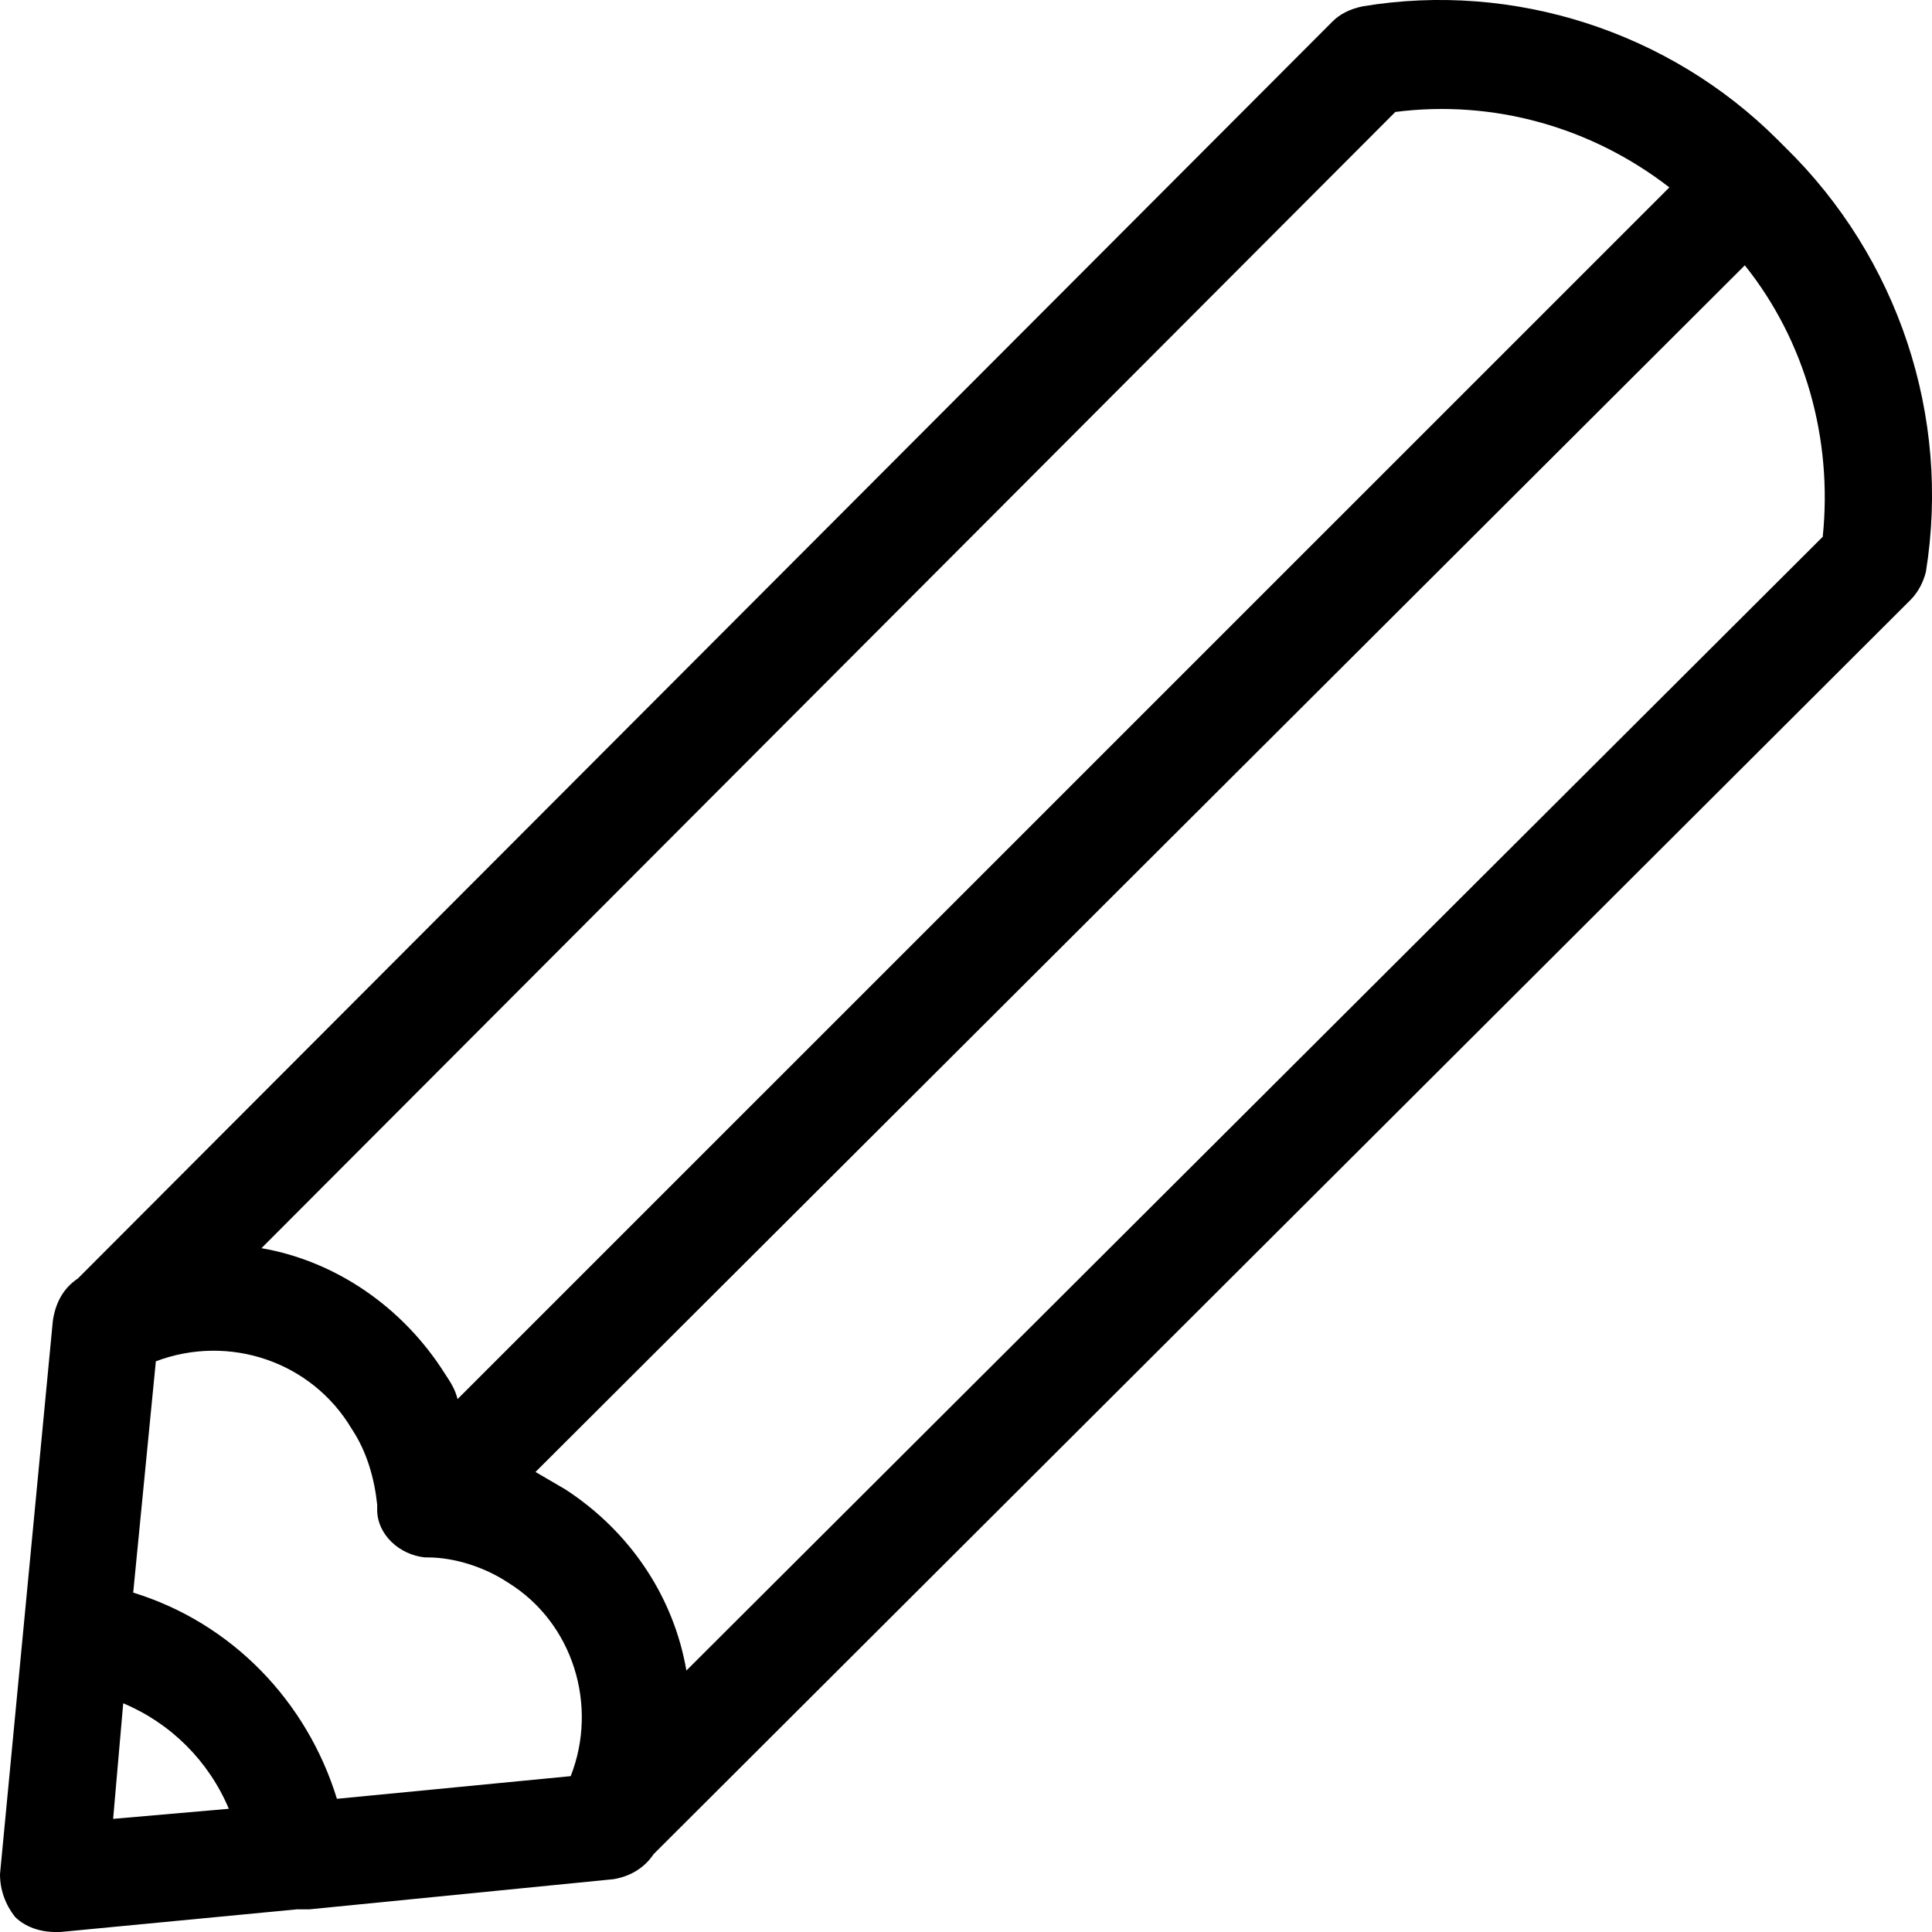 <svg width="18" height="18" viewBox="0 0 18 18" fill="none" xmlns="http://www.w3.org/2000/svg">
<path fill-rule="evenodd" clip-rule="evenodd" d="M16.631 1.371C17.685 2.401 18.177 3.877 17.943 5.329C17.919 5.423 17.872 5.516 17.802 5.587L6.09 17.274C5.996 17.415 5.856 17.485 5.715 17.508L2.881 17.789H2.764L0.562 18H0.515C0.375 18 0.234 17.953 0.141 17.86C0.047 17.742 0 17.602 0 17.461L0.492 12.309C0.515 12.145 0.586 12.004 0.726 11.911L12.415 0.2C12.485 0.13 12.579 0.083 12.696 0.059C14.101 -0.175 15.553 0.294 16.561 1.301L16.631 1.371ZM13 1.043L2.436 11.629C3.115 11.746 3.748 12.168 4.146 12.8C4.193 12.871 4.24 12.941 4.263 13.035L15.553 1.746C14.827 1.184 13.914 0.926 13 1.043ZM16.256 2.472C16.818 3.174 17.076 4.088 16.982 5.001L6.395 15.564C6.278 14.885 5.879 14.276 5.27 13.878L4.989 13.714L16.256 2.472ZM5.317 16.548C5.575 15.892 5.341 15.119 4.732 14.744C4.521 14.604 4.24 14.51 3.982 14.51H3.959C3.724 14.487 3.514 14.299 3.514 14.065V14.018C3.49 13.784 3.42 13.527 3.279 13.316C2.905 12.683 2.132 12.426 1.452 12.683L1.241 14.838C2.155 15.119 2.858 15.845 3.139 16.759L5.317 16.548ZM1.054 16.946L1.148 15.869C1.593 16.056 1.944 16.407 2.132 16.852L1.054 16.946Z" fill="black"/>
</svg>
